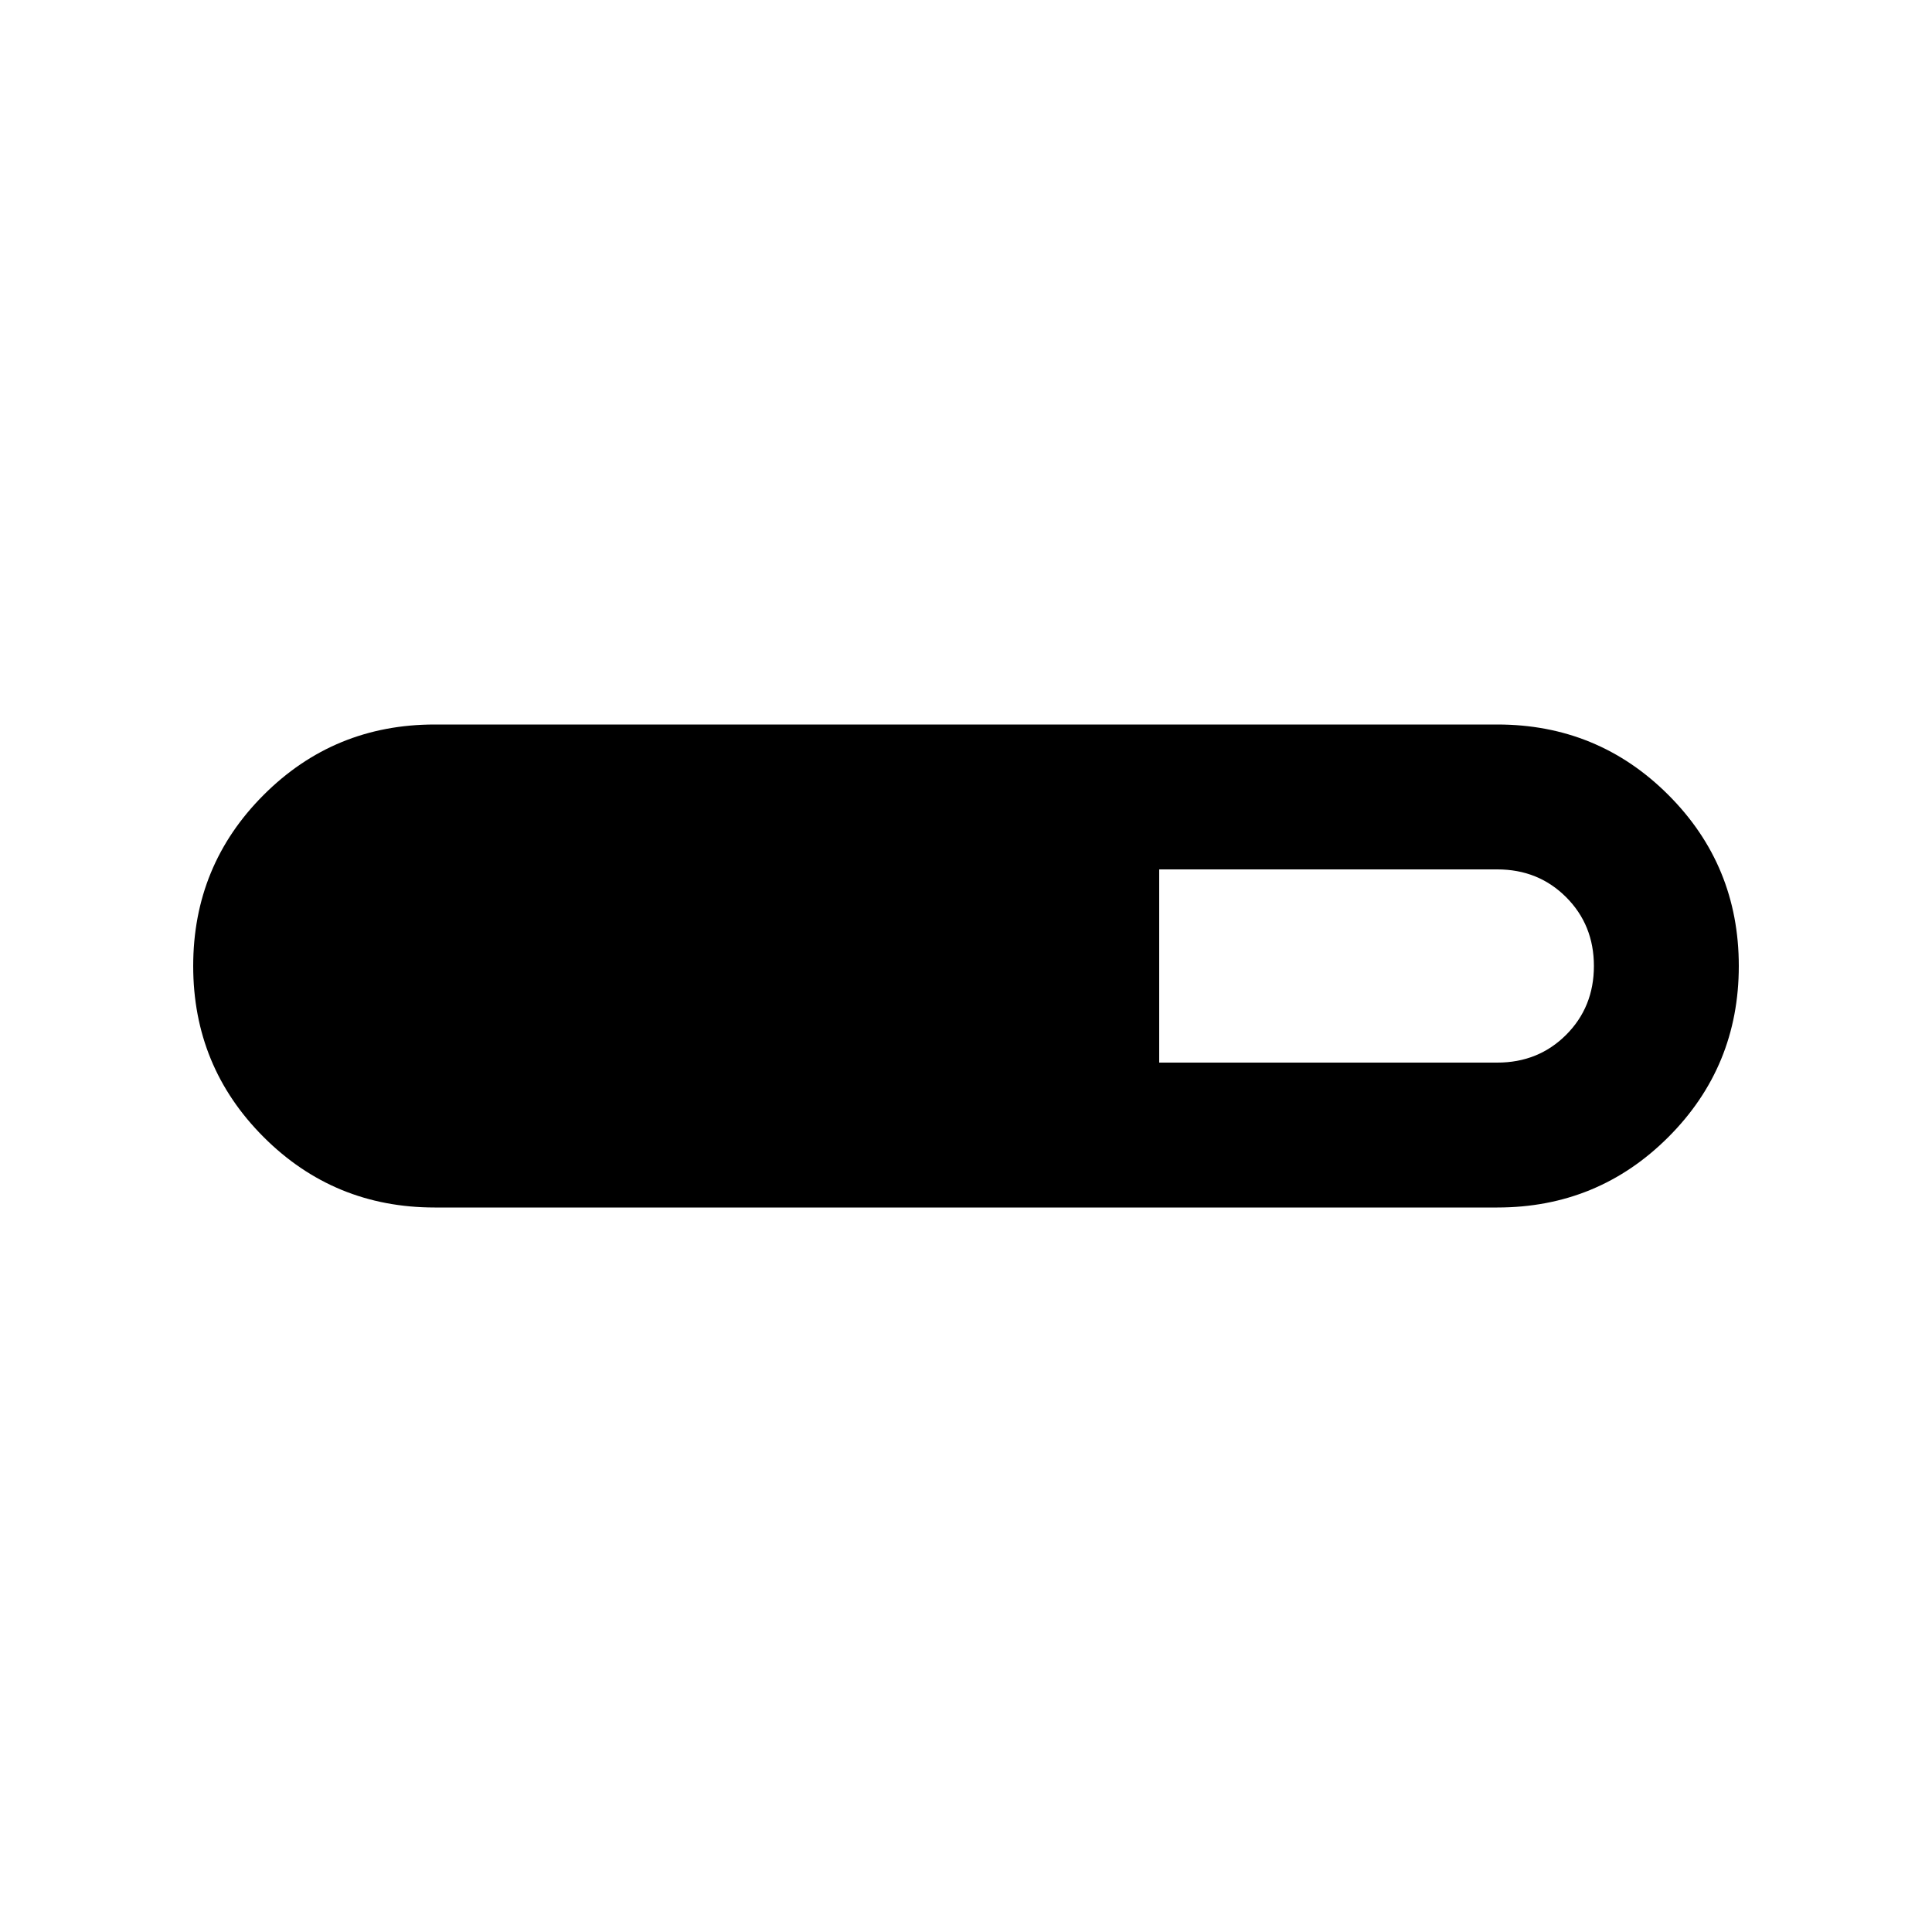 <svg xmlns="http://www.w3.org/2000/svg" height="20px" viewBox="0 -960 960 960" width="20px" fill="#000000"><path d="M216-360q-50 0-85-35t-35-85q0-50 35-85t85-35h528q50 0 85 35t35 85q0 50-35 85t-85 35H216Zm360-72h168q20.4 0 34.2-13.8Q792-459.6 792-480q0-20.4-13.8-34.2Q764.4-528 744-528H576v96Z"/></svg>